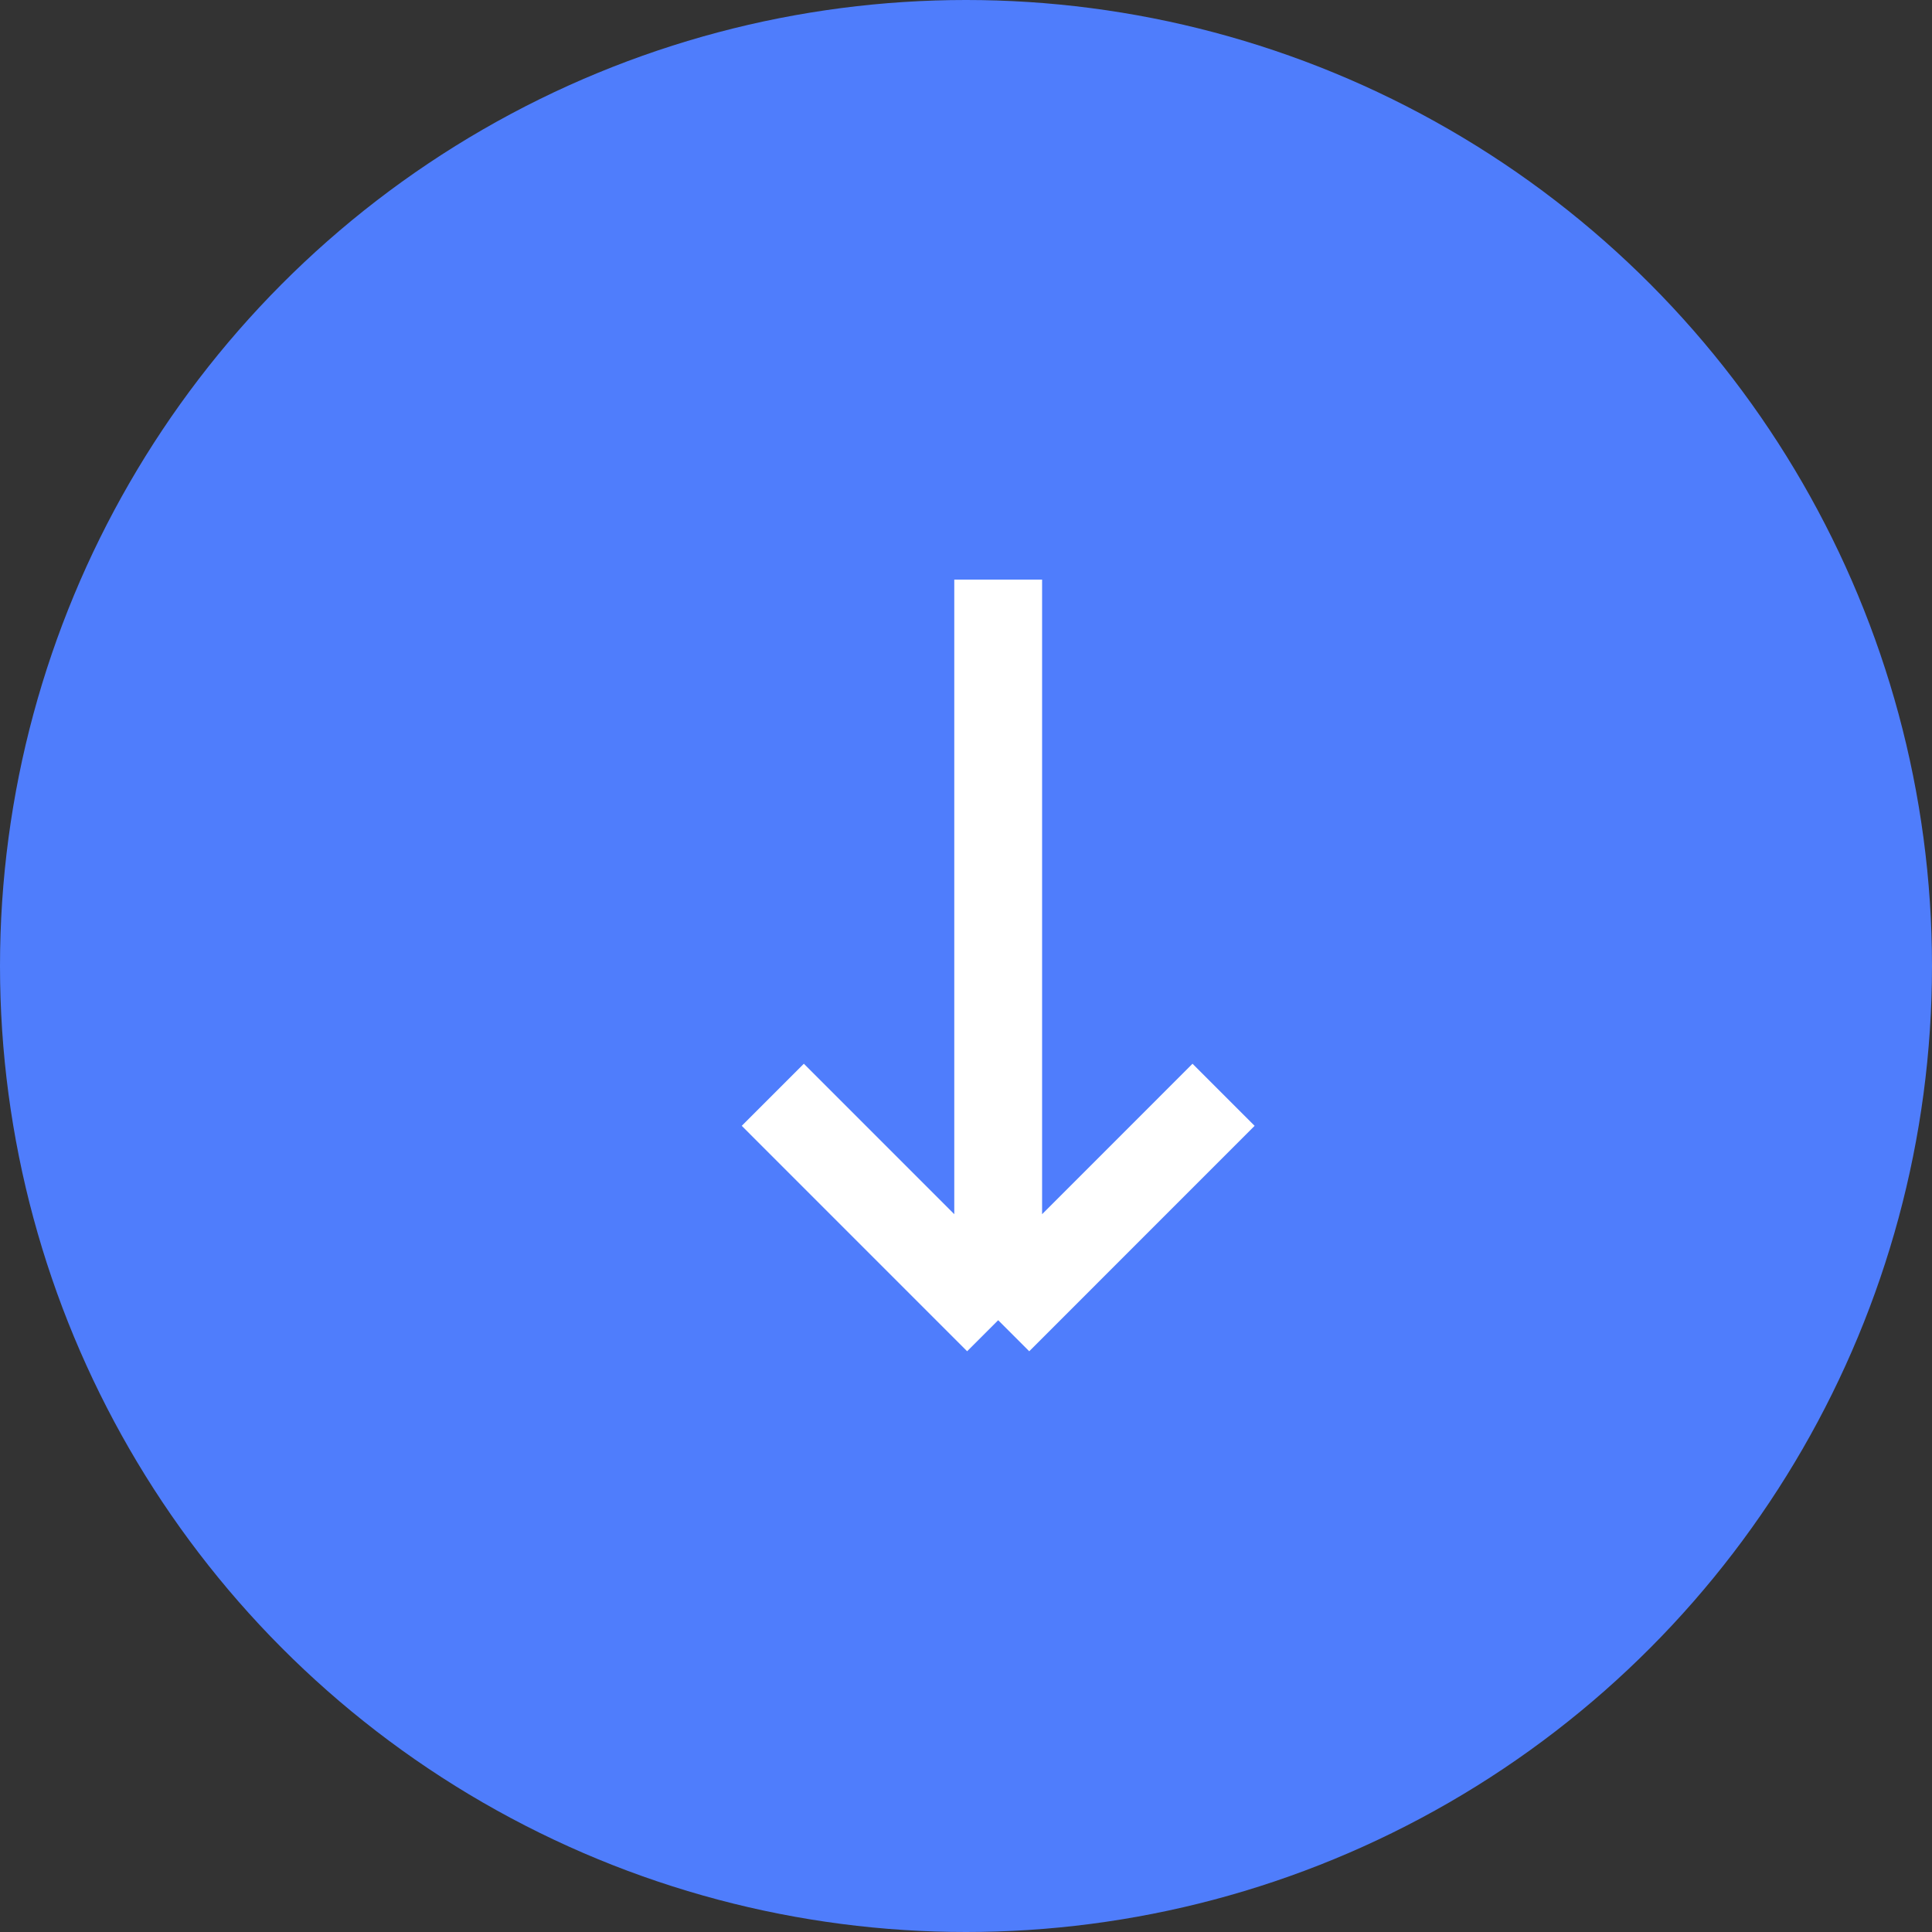 <svg width="44" height="44" viewBox="0 0 44 44" fill="none" xmlns="http://www.w3.org/2000/svg">
<rect x="0" y="0" width="44" height="44" fill="#333333" stroke="none"/>
<circle cx="22" cy="22" r="22" fill="#4F7DFC"/>
<path d="M22.733 13.2V30.067M22.733 30.067L27.866 24.933M22.733 30.067L17.6 24.933" stroke="white" stroke-width="2"/>
</svg>
